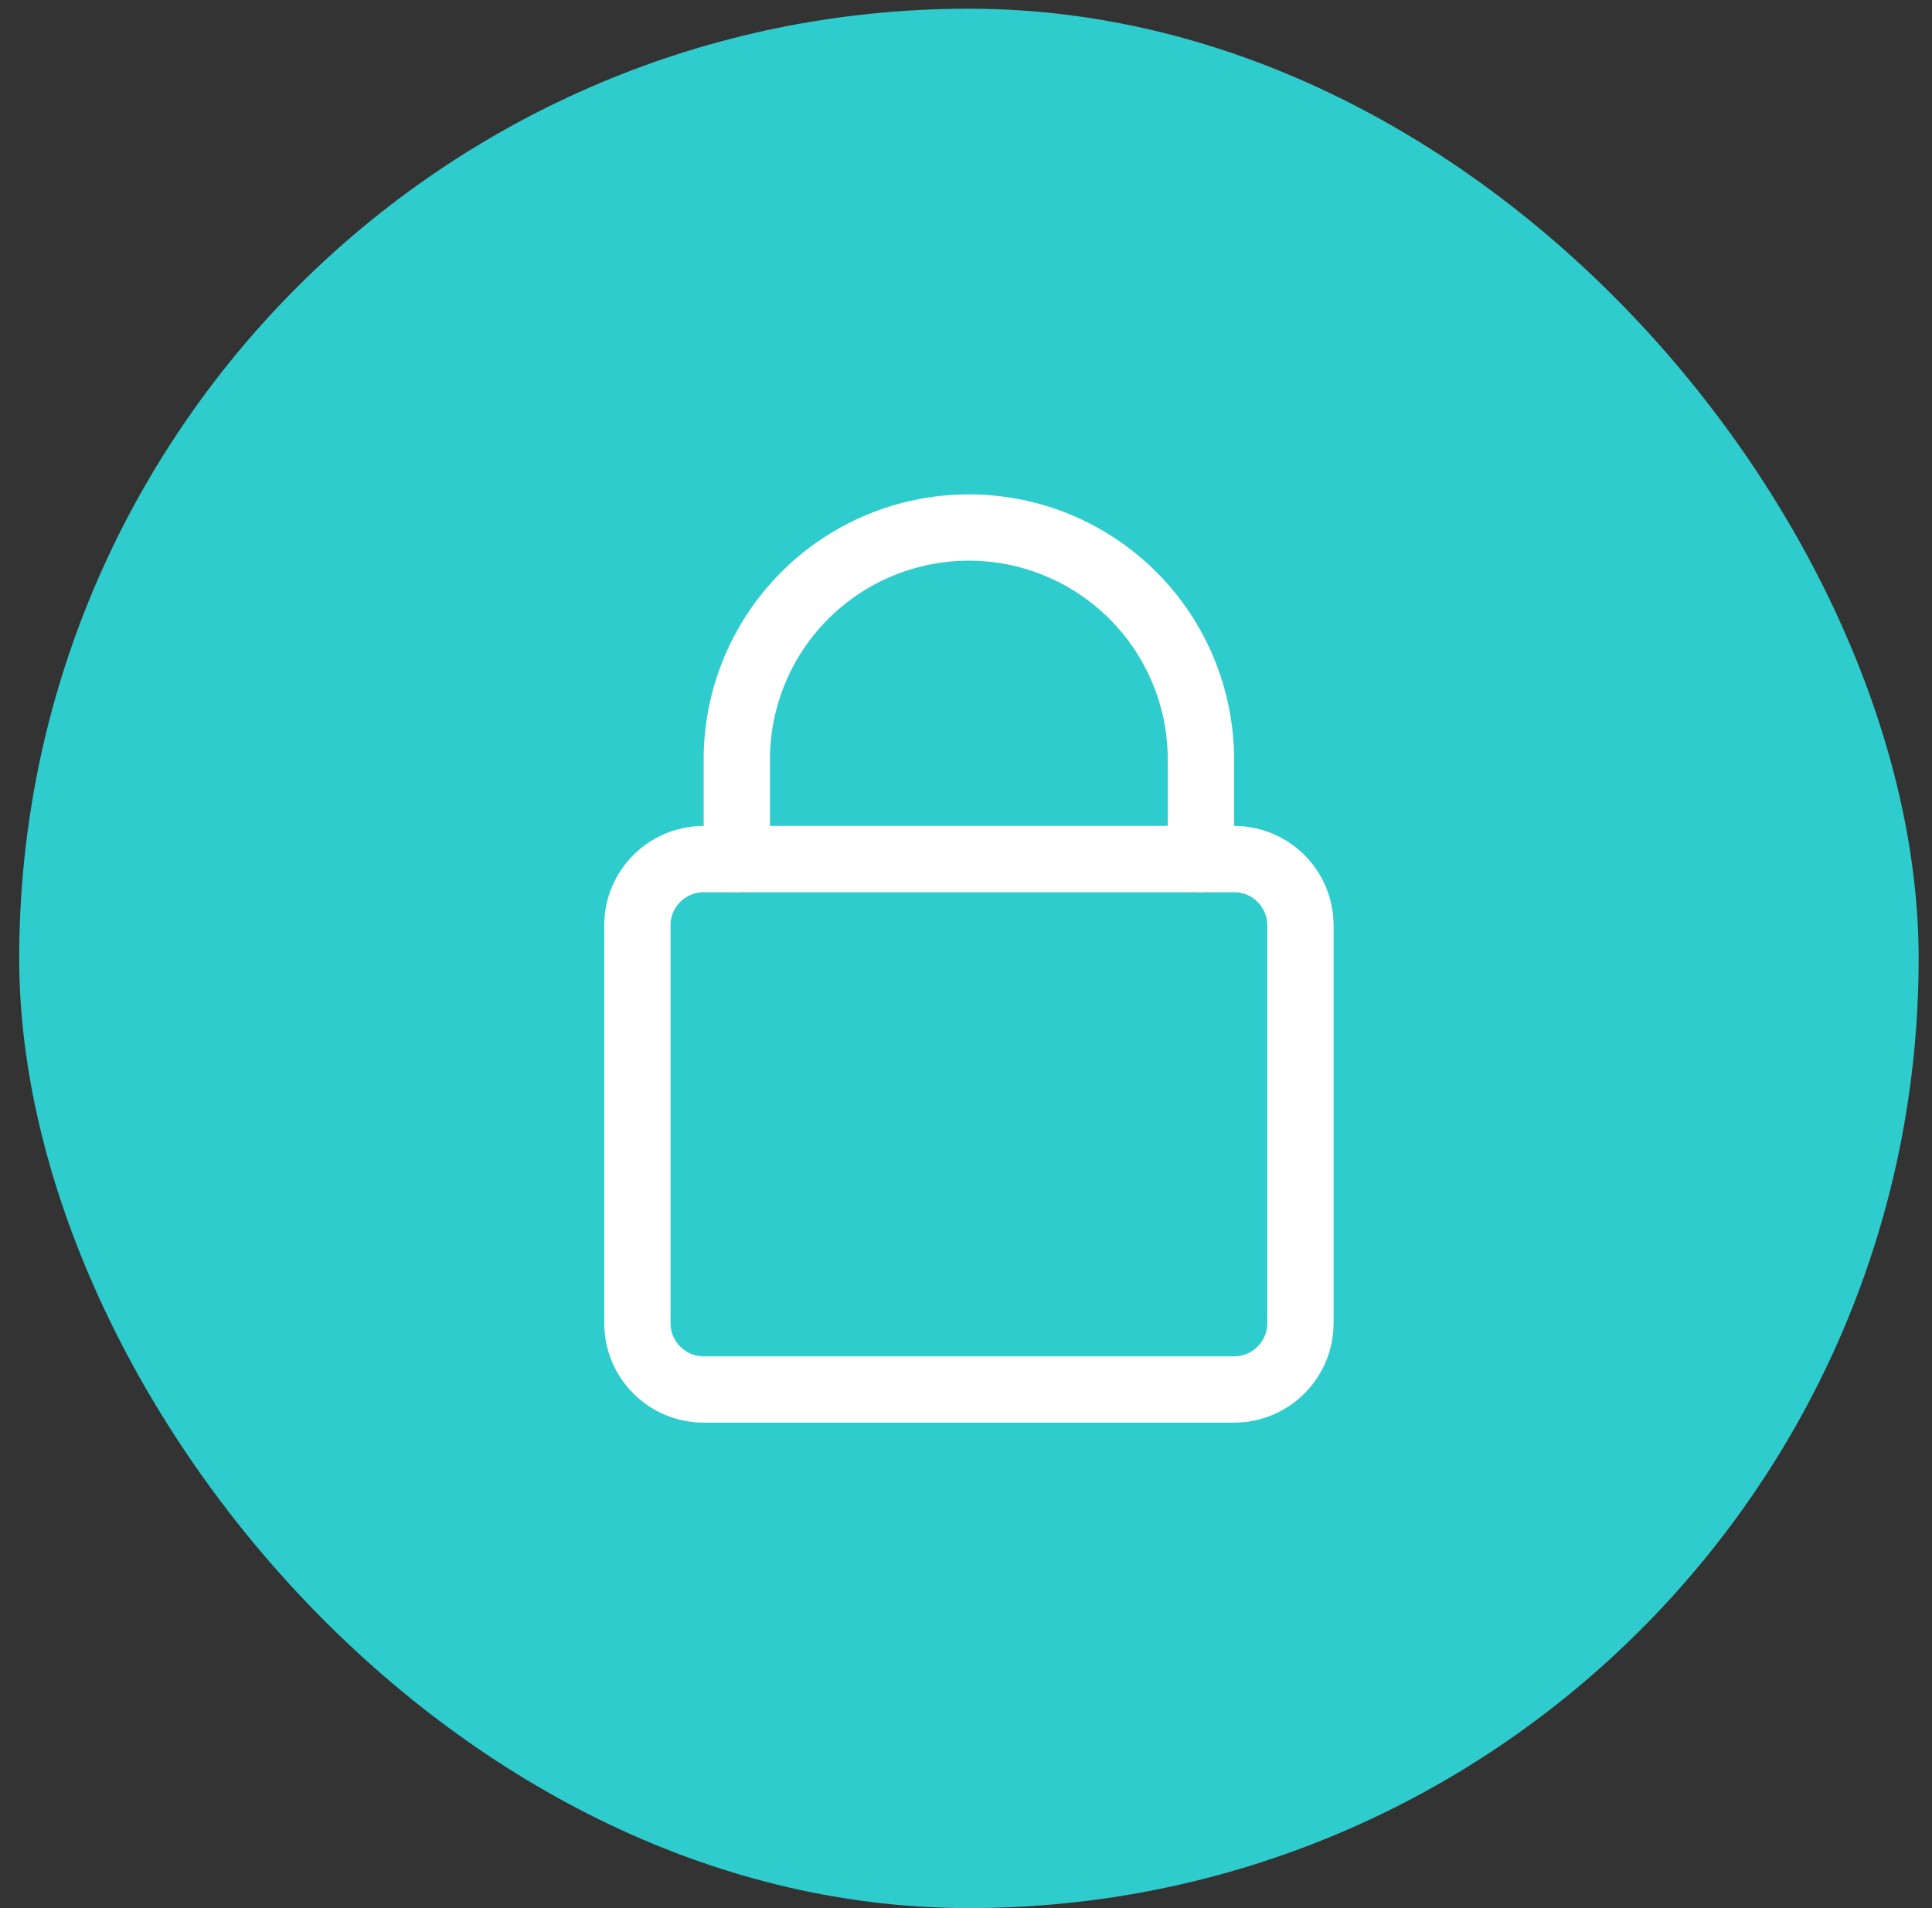 <svg width="81" height="80" viewBox="0 0 81 80" fill="none" xmlns="http://www.w3.org/2000/svg">
<rect x="0" y="0" width="81" height="80" fill="#333333" stroke="none"/>
<rect x="0.805" y="0.365" width="79.635" height="79.635" rx="39.817" fill="#2FCCCD"/>
<g clip-path="url(#clip0_735_3926)">
<path d="M51.741 36.018H29.503C27.967 36.018 26.723 37.262 26.723 38.797V55.476C26.723 57.011 27.967 58.256 29.503 58.256H51.741C53.276 58.256 54.521 57.011 54.521 55.476V38.797C54.521 37.262 53.276 36.018 51.741 36.018Z" stroke="white" stroke-width="2.78" stroke-linecap="round" stroke-linejoin="round"/>
<path d="M50.349 36.016V31.846C50.349 29.266 49.324 26.791 47.5 24.967C45.675 23.142 43.2 22.117 40.62 22.117C38.04 22.117 35.565 23.142 33.74 24.967C31.916 26.791 30.891 29.266 30.891 31.846V36.016" stroke="white" stroke-width="2.78" stroke-linecap="round" stroke-linejoin="round"/>
</g>
<defs>
<clipPath id="clip0_735_3926">
<rect width="38.917" height="38.917" fill="white" transform="translate(21.164 20.725)"/>
</clipPath>
</defs>
</svg>

